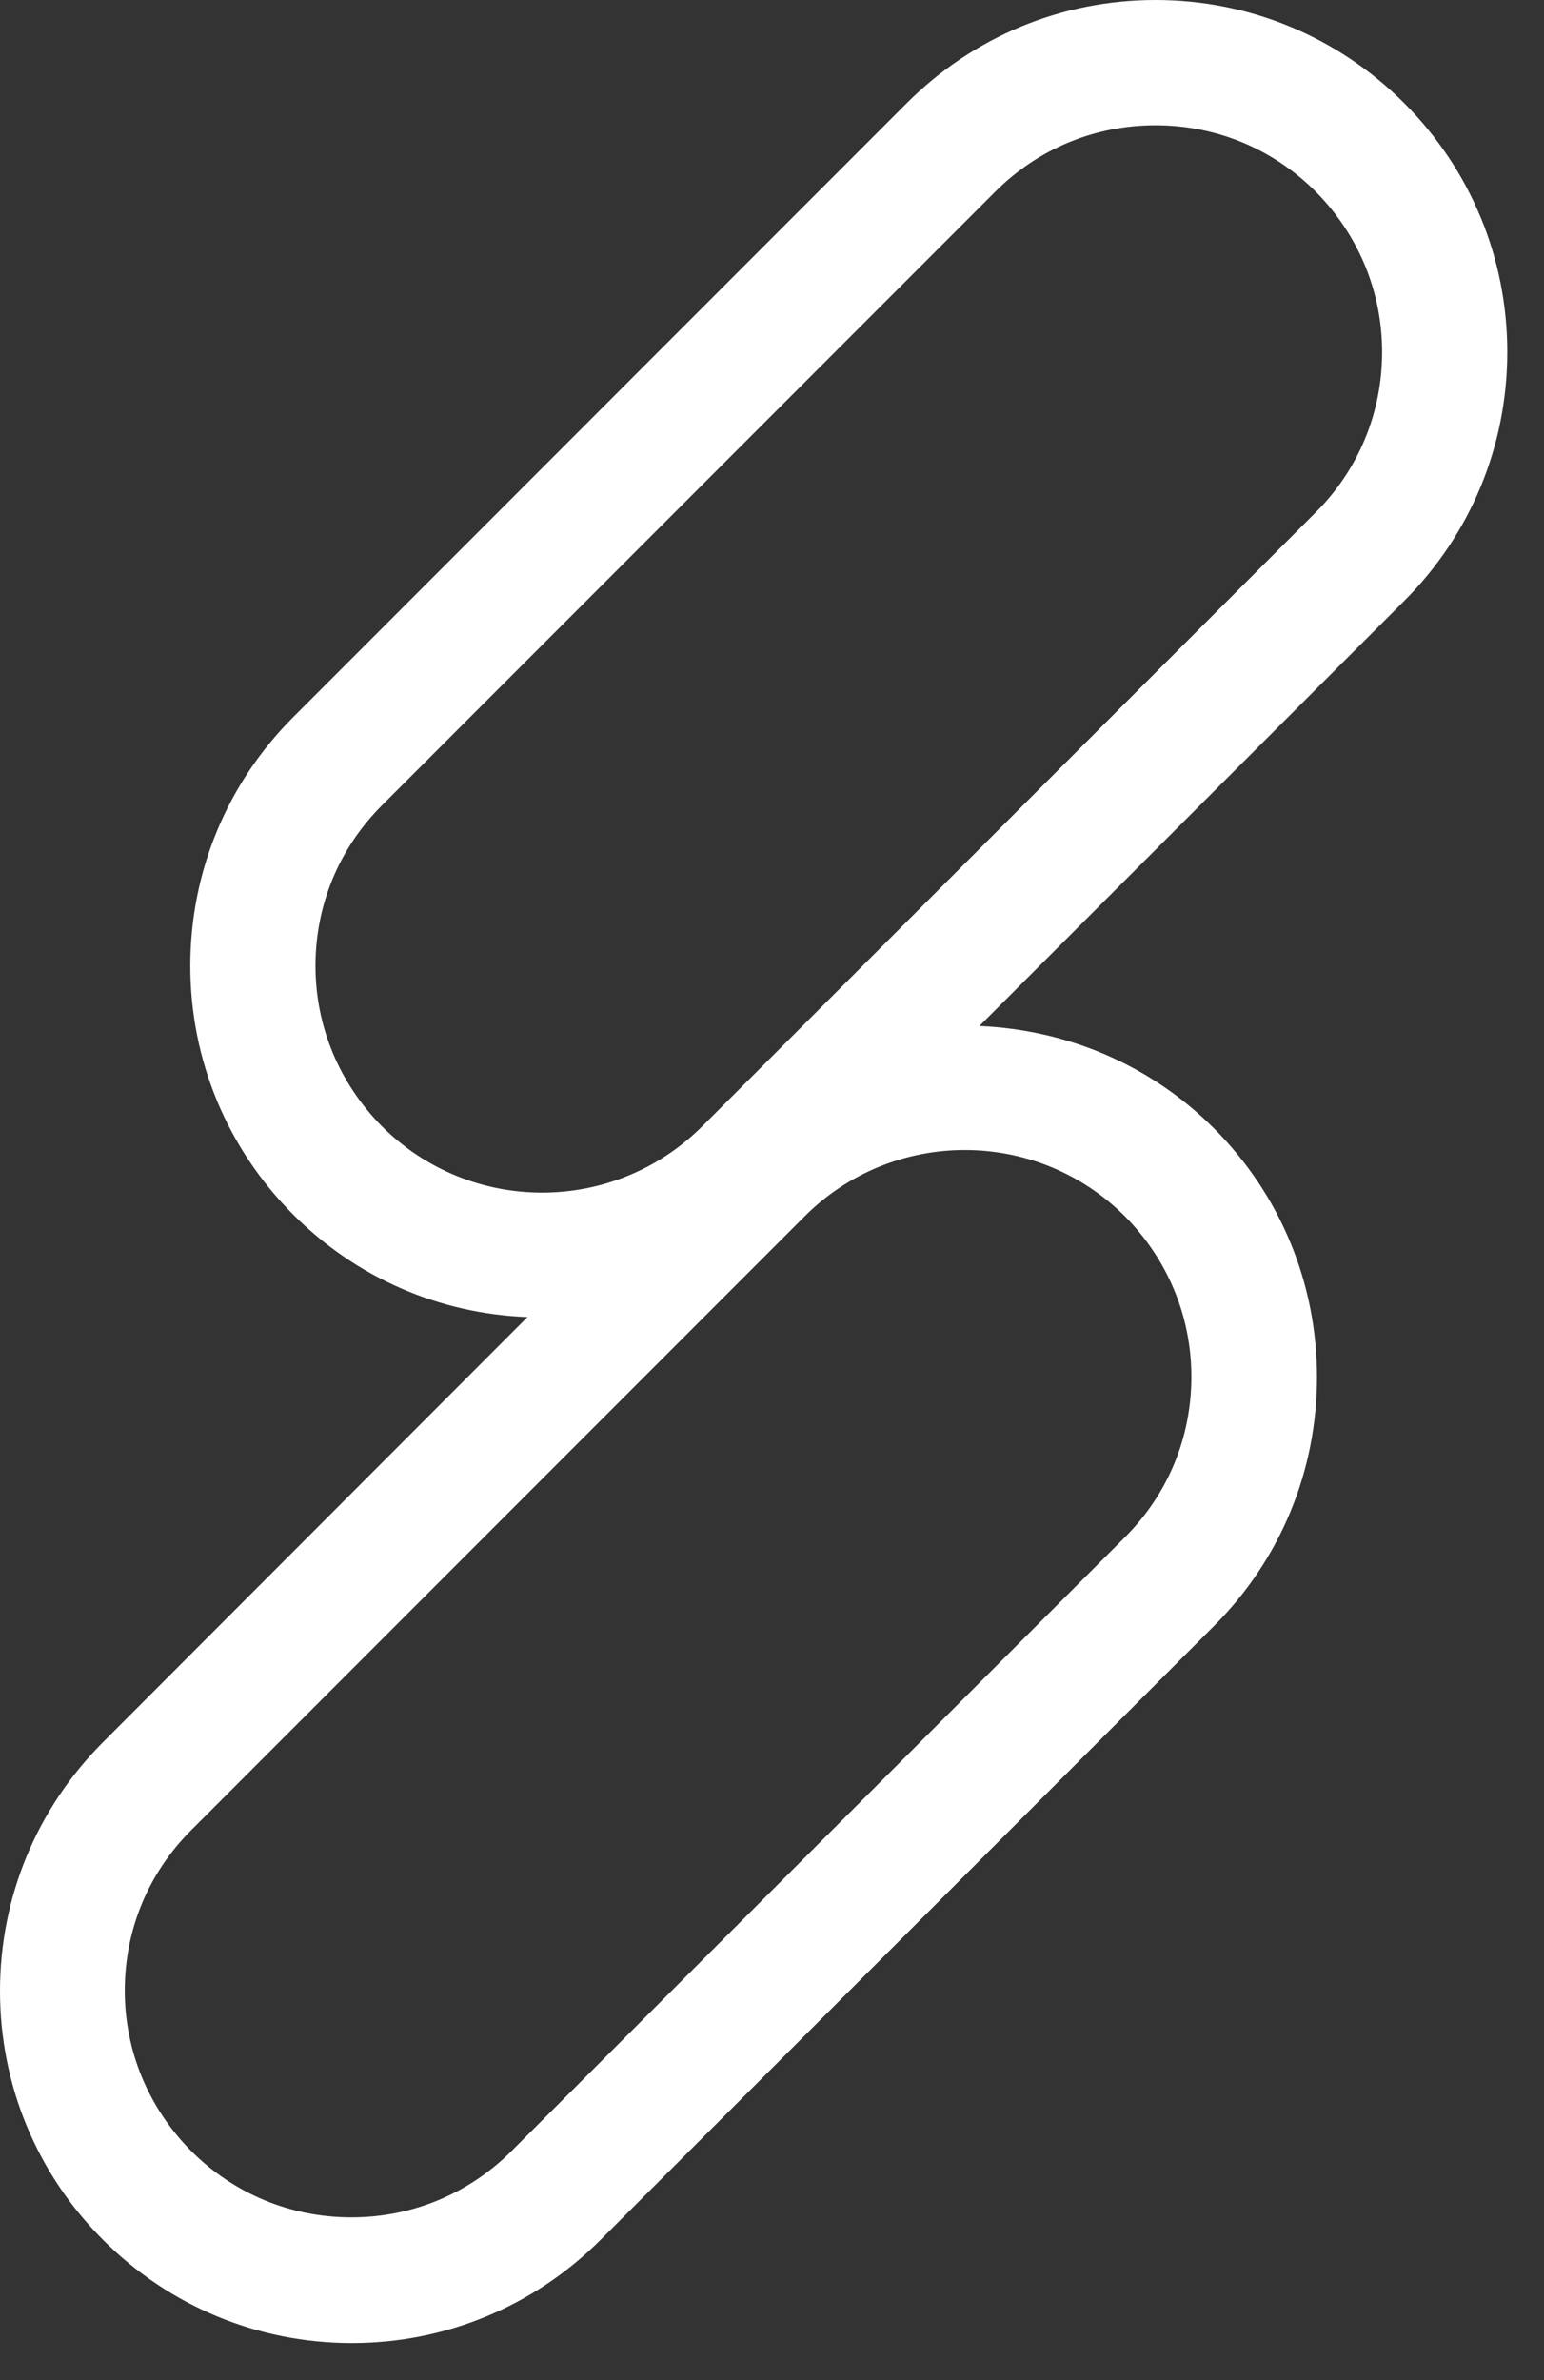 <svg width="37" height="57" viewBox="0 0 37 57" fill="none" xmlns="http://www.w3.org/2000/svg">
<rect x="0" y="0" width="37" height="57" fill="#333333" stroke="none"/>
<g>
<path d="M36.12 8.43C36.12 6.18 35.24 4.06 33.65 2.47C32.06 0.88 29.94 0 27.69 0C25.44 0 23.32 0.88 21.73 2.47L7.03 17.17C5.44 18.76 4.56 20.88 4.56 23.13C4.56 25.38 5.44 27.5 7.03 29.09C8.54 30.6 10.52 31.46 12.64 31.54L2.47 41.72C0.88 43.31 0 45.43 0 47.68C0 49.93 0.88 52.05 2.47 53.64C4.06 55.23 6.18 56.11 8.43 56.11C10.68 56.11 12.8 55.23 14.39 53.64L29.09 38.94C30.68 37.35 31.56 35.23 31.56 32.98C31.56 30.73 30.68 28.61 29.09 27.02C27.53 25.46 25.52 24.66 23.47 24.57L33.65 14.39C35.24 12.8 36.12 10.68 36.12 8.43ZM28.55 32.97C28.55 34.42 27.99 35.78 26.96 36.81L12.26 51.51C11.23 52.54 9.87 53.1 8.42 53.1C6.97 53.1 5.61 52.54 4.58 51.51C3.56 50.48 2.99 49.12 2.99 47.67C2.99 46.22 3.55 44.86 4.58 43.83L19.28 29.13C21.4 27.01 24.84 27.01 26.96 29.13C27.98 30.16 28.55 31.52 28.55 32.97ZM31.53 12.27L16.83 26.97C14.71 29.09 11.27 29.09 9.15 26.97C8.13 25.94 7.56 24.58 7.56 23.13C7.56 21.68 8.12 20.32 9.15 19.29L23.85 4.59C24.88 3.56 26.24 3 27.69 3C29.14 3 30.5 3.56 31.53 4.59C32.55 5.62 33.12 6.98 33.12 8.43C33.12 9.88 32.56 11.24 31.53 12.27Z" fill="#fff"/>
</g>
</svg>
